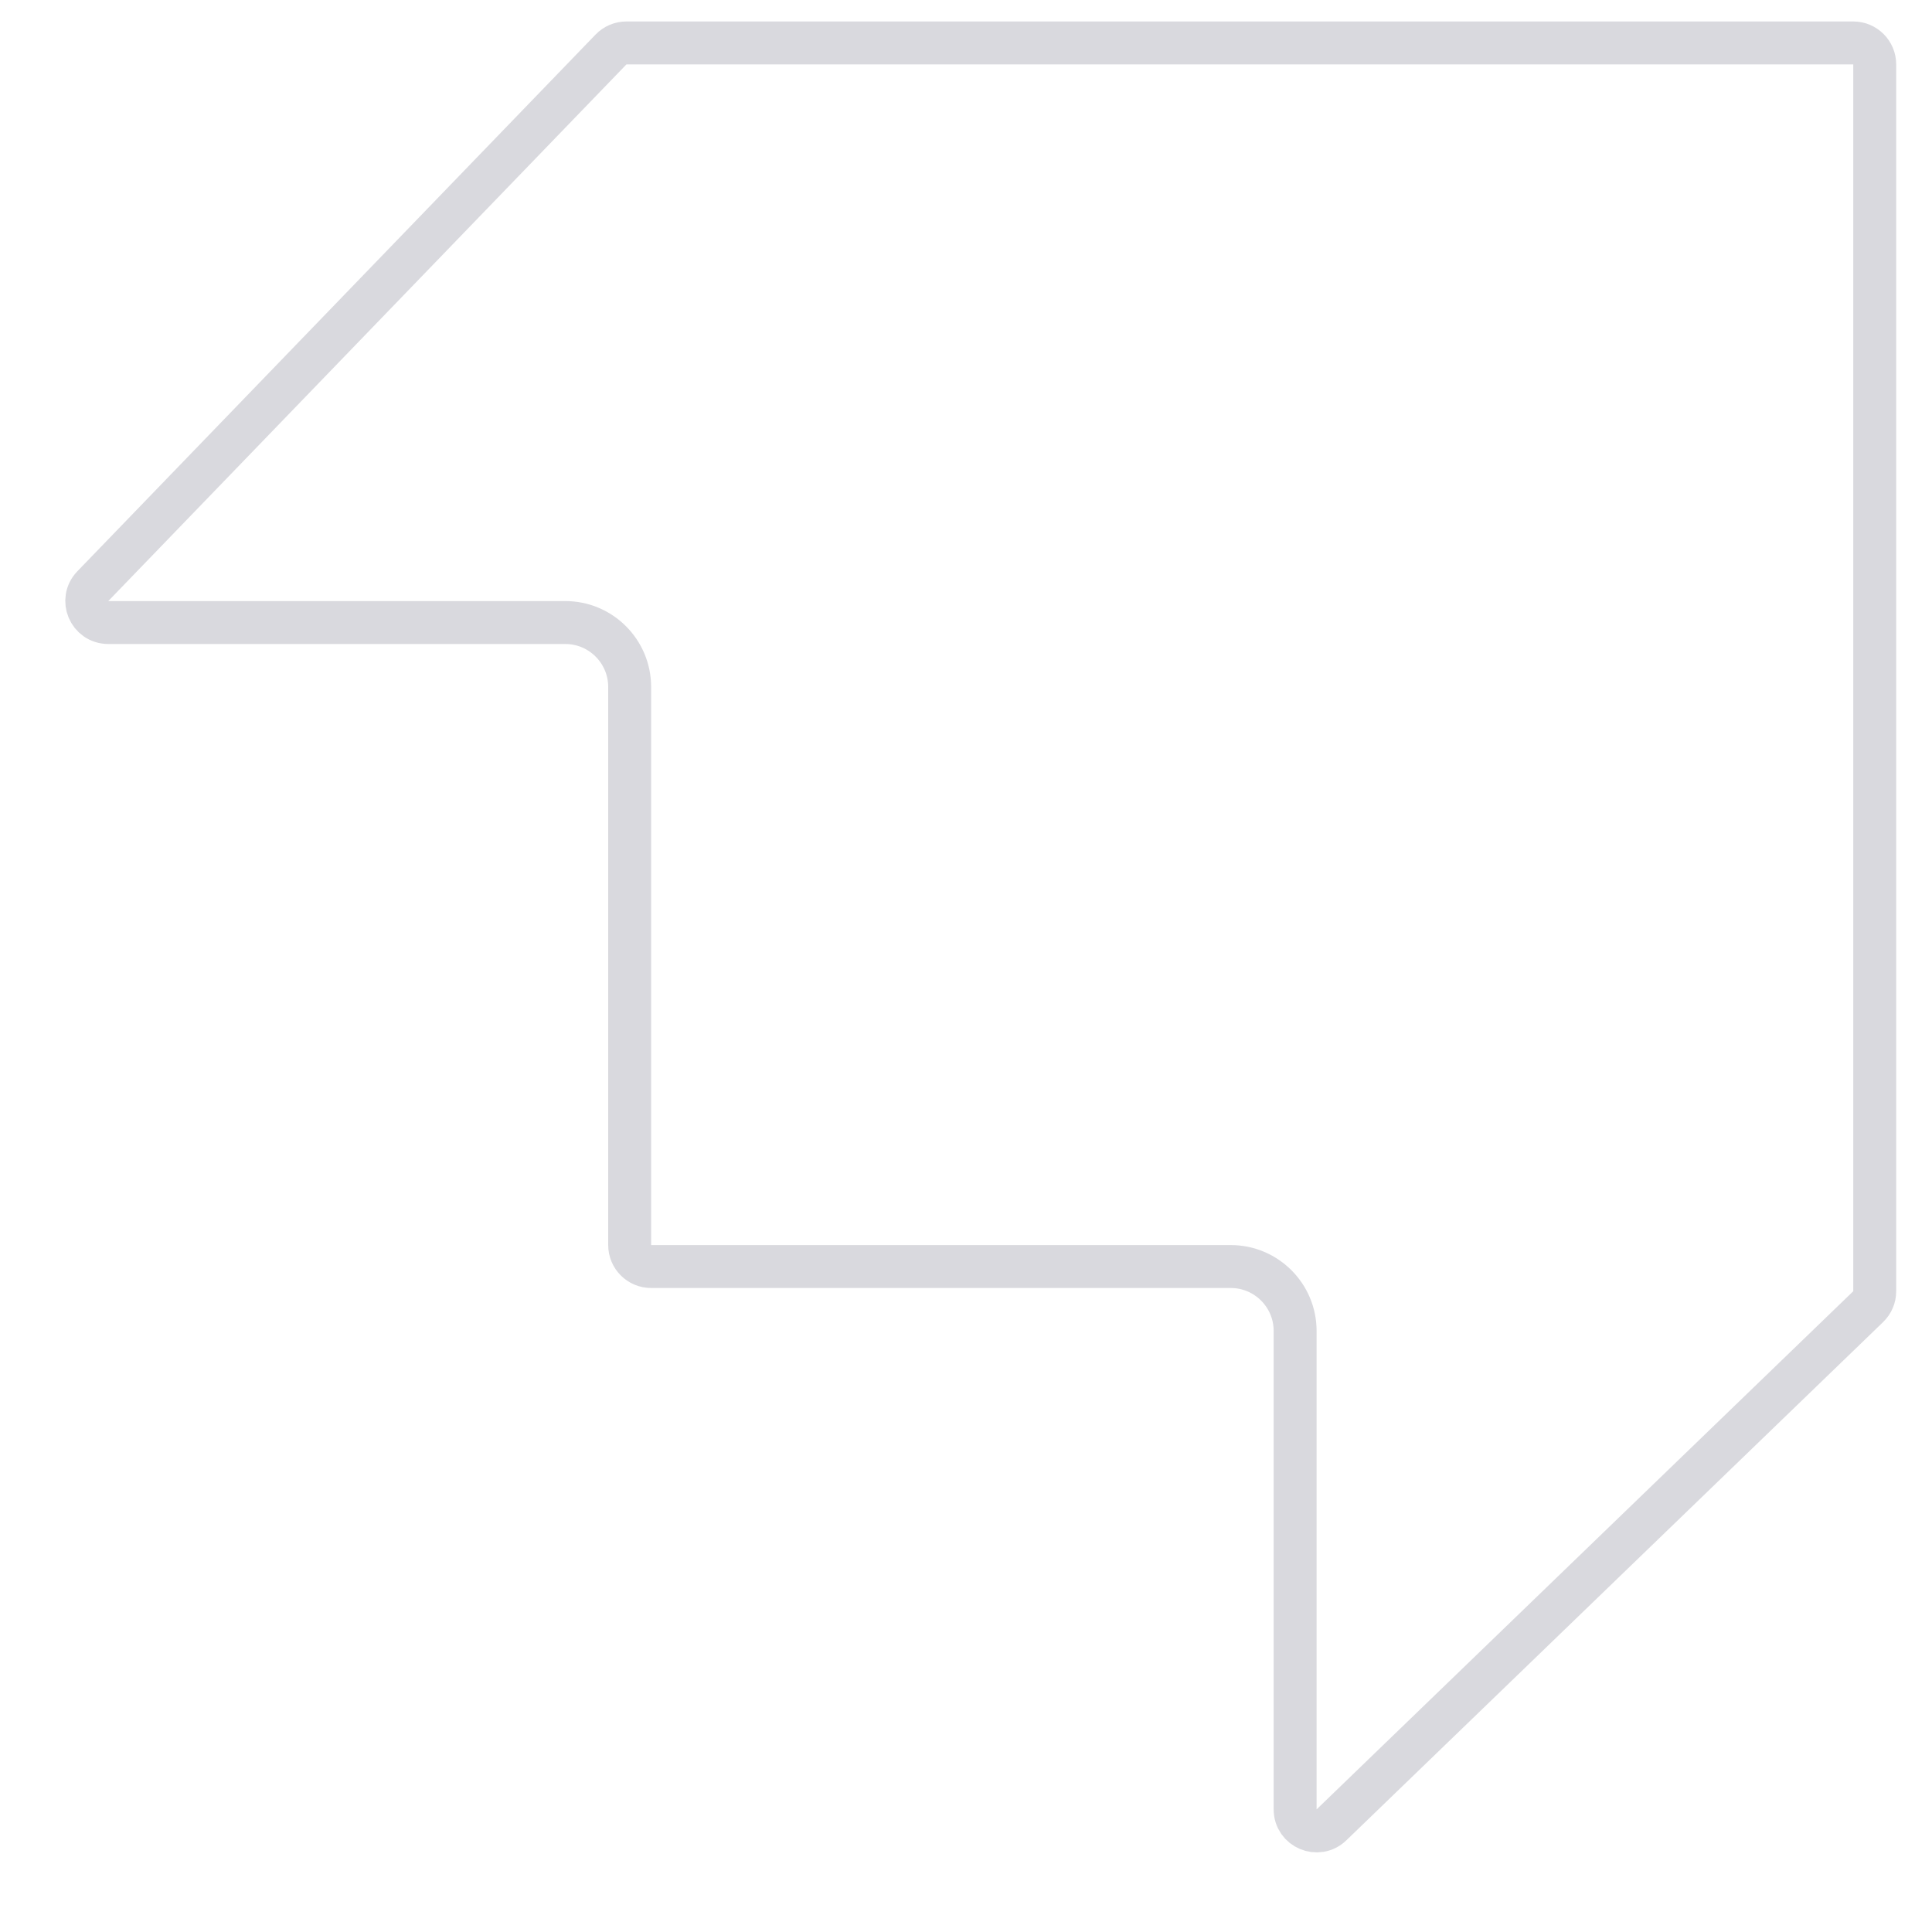 <svg width="45" height="45" viewBox="0 0 45 45" fill="none" xmlns="http://www.w3.org/2000/svg">
    <g clip-path="url(#clip0_624_7559)">
        <path
            d="M2.162 13.653L14.231 1.153C14.325 1.055 14.455 1 14.591 1H43.166C43.442 1 43.666 1.224 43.666 1.5V30.076C43.666 30.211 43.611 30.341 43.513 30.435L31.013 42.504C30.696 42.811 30.166 42.586 30.166 42.144V31C30.166 30.172 29.494 29.5 28.666 29.5H15.166C14.89 29.5 14.666 29.276 14.666 29V16C14.666 15.172 13.994 14.5 13.166 14.5H2.522C2.08 14.5 1.855 13.97 2.162 13.653Z"
            stroke="#D9D9DE" stroke-linecap="round" />
    </g>
    <defs>
        <clipPath id="clip0_624_7559">
            <rect width="44" height="44" fill="white" transform="translate(0.166 0.5)" />
        </clipPath>
    </defs>
</svg>